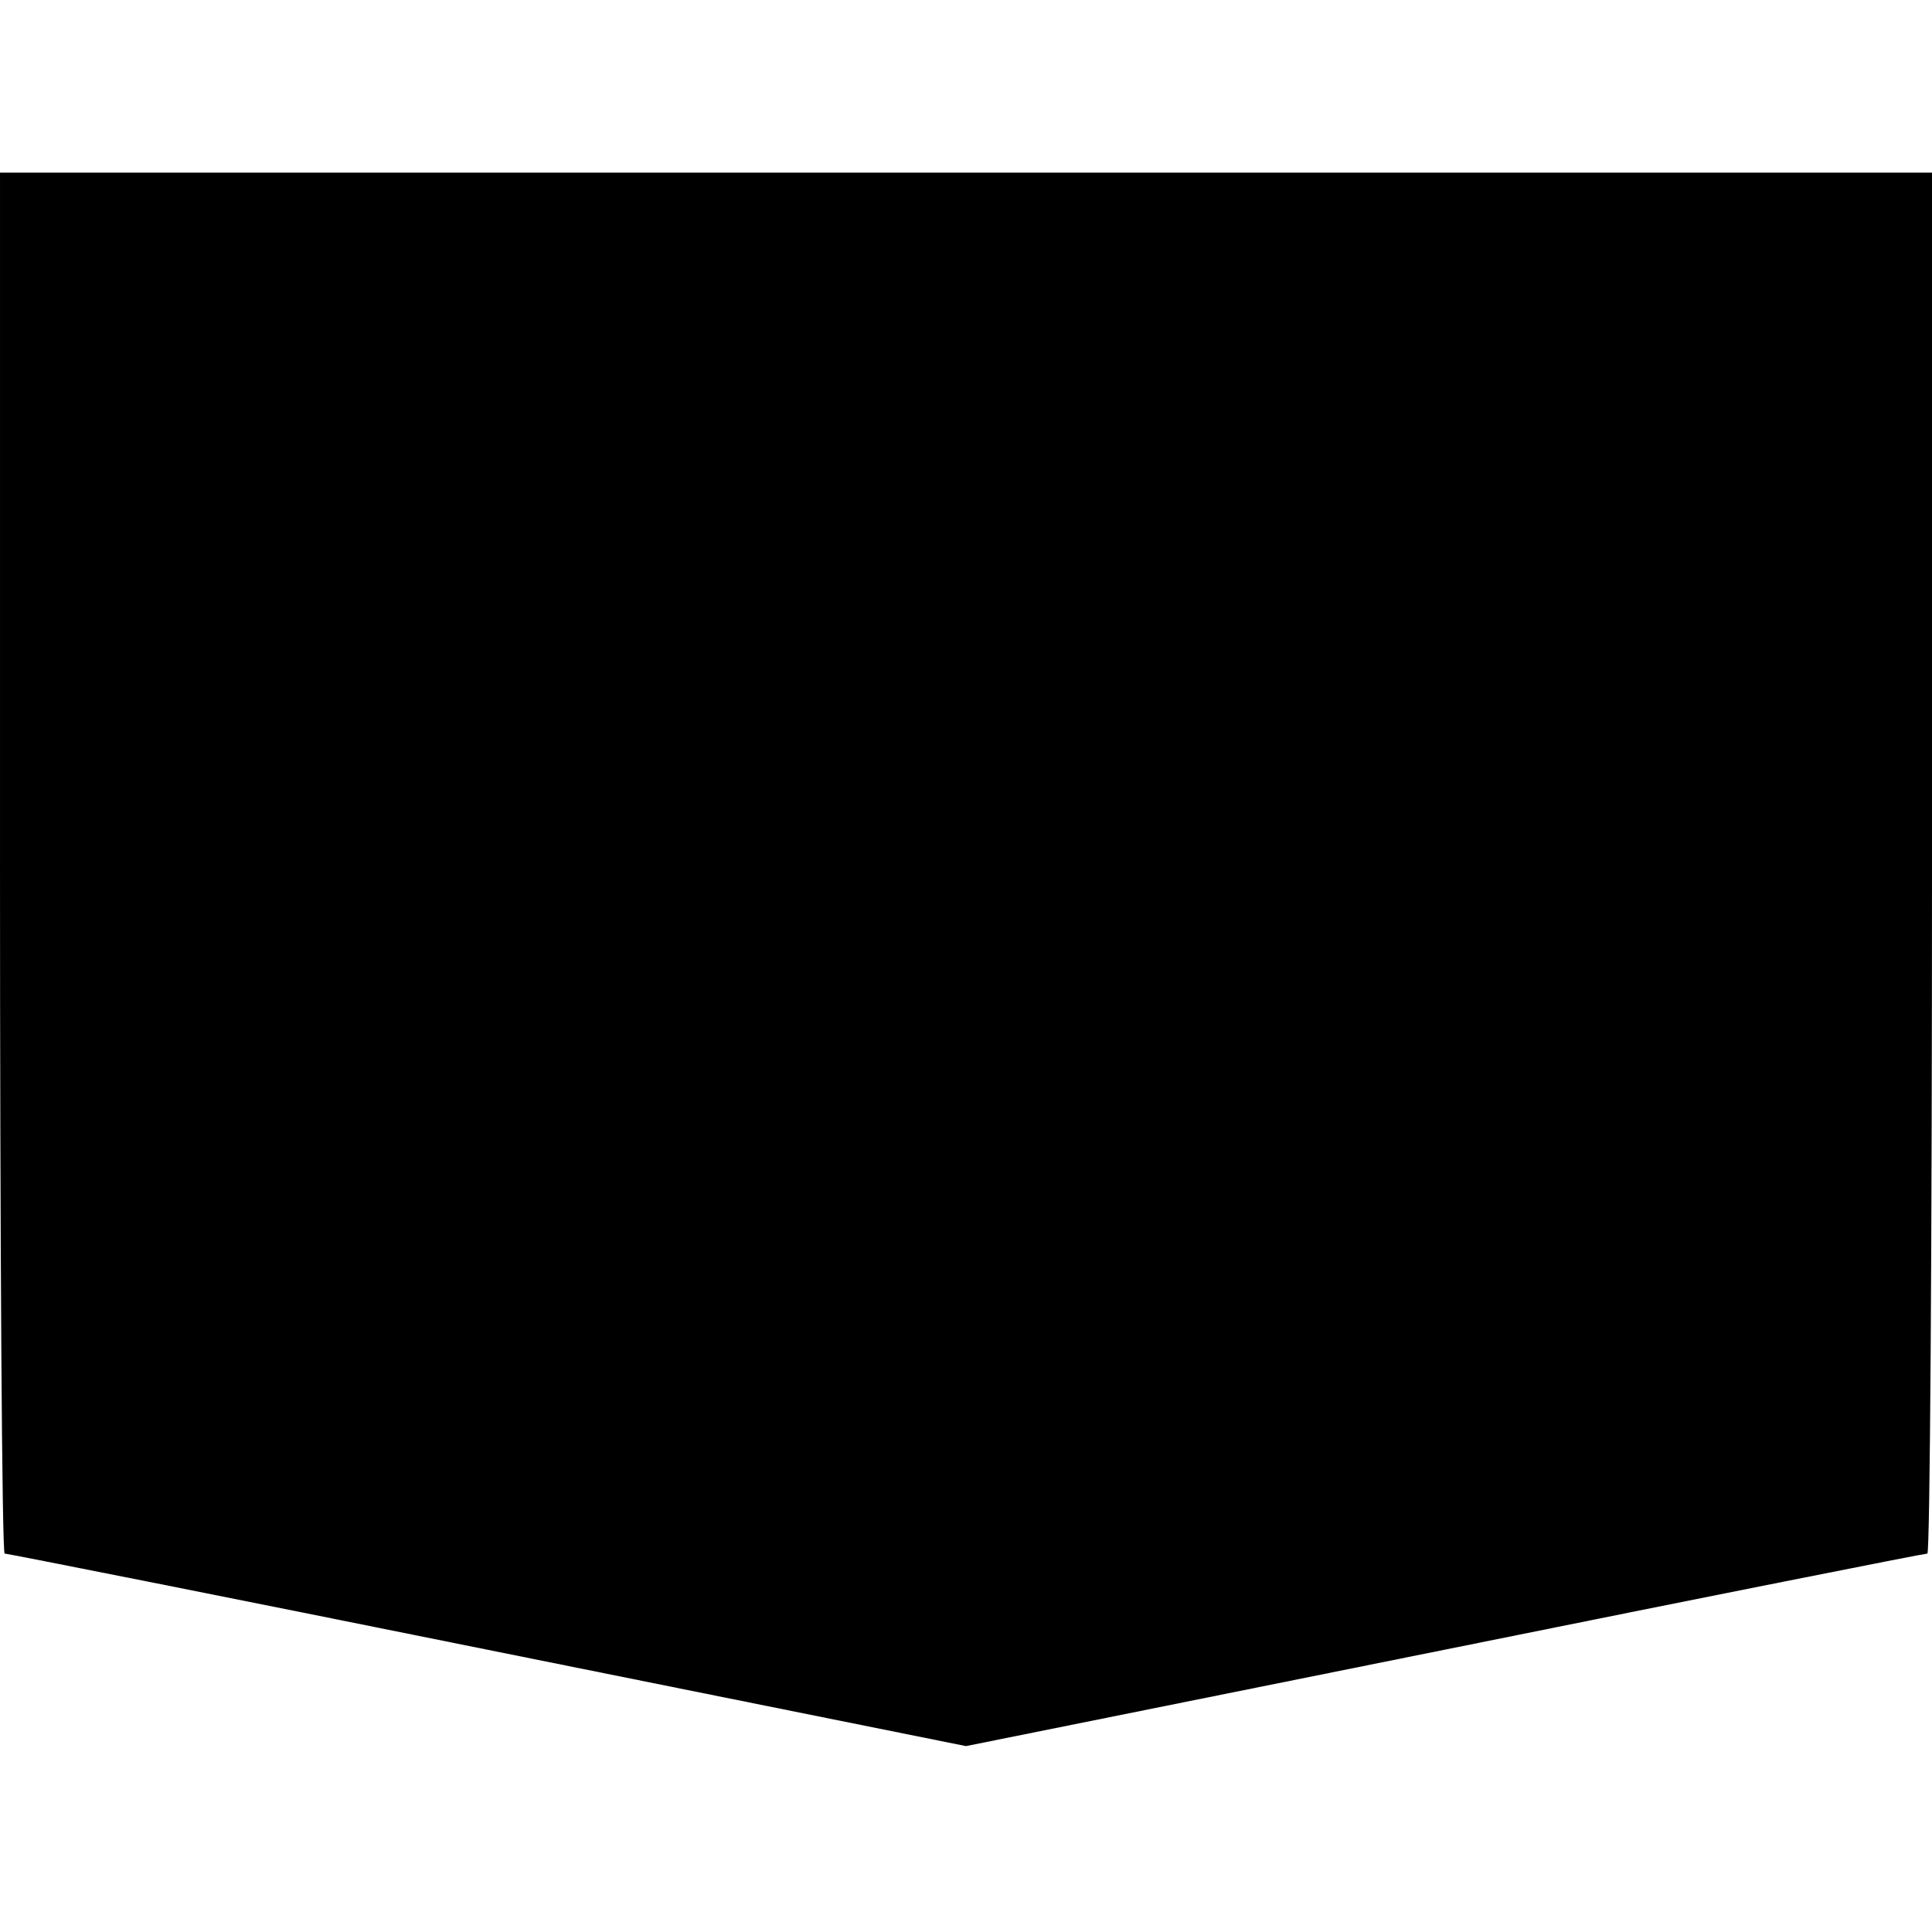 <?xml version="1.0" standalone="no"?>
<!DOCTYPE svg PUBLIC "-//W3C//DTD SVG 20010904//EN"
 "http://www.w3.org/TR/2001/REC-SVG-20010904/DTD/svg10.dtd">
<svg version="1.0" xmlns="http://www.w3.org/2000/svg"
 width="291pt" height="291pt" viewBox="0 0 291 291"
 preserveAspectRatio="xMidYMid meet">
<g transform="translate(0,291) scale(0.1,-0.1)"
fill="#000000" stroke="none">
<path d="M0 1610 c0 -572 3 -1040 7 -1040 4 0 332 -65 728 -145 l720 -145 720
145 c396 80 723 145 728 145 4 0 7 468 7 1040 l0 1040 -1455 0 -1455 0 0
-1040z"/>
</g>
</svg>
